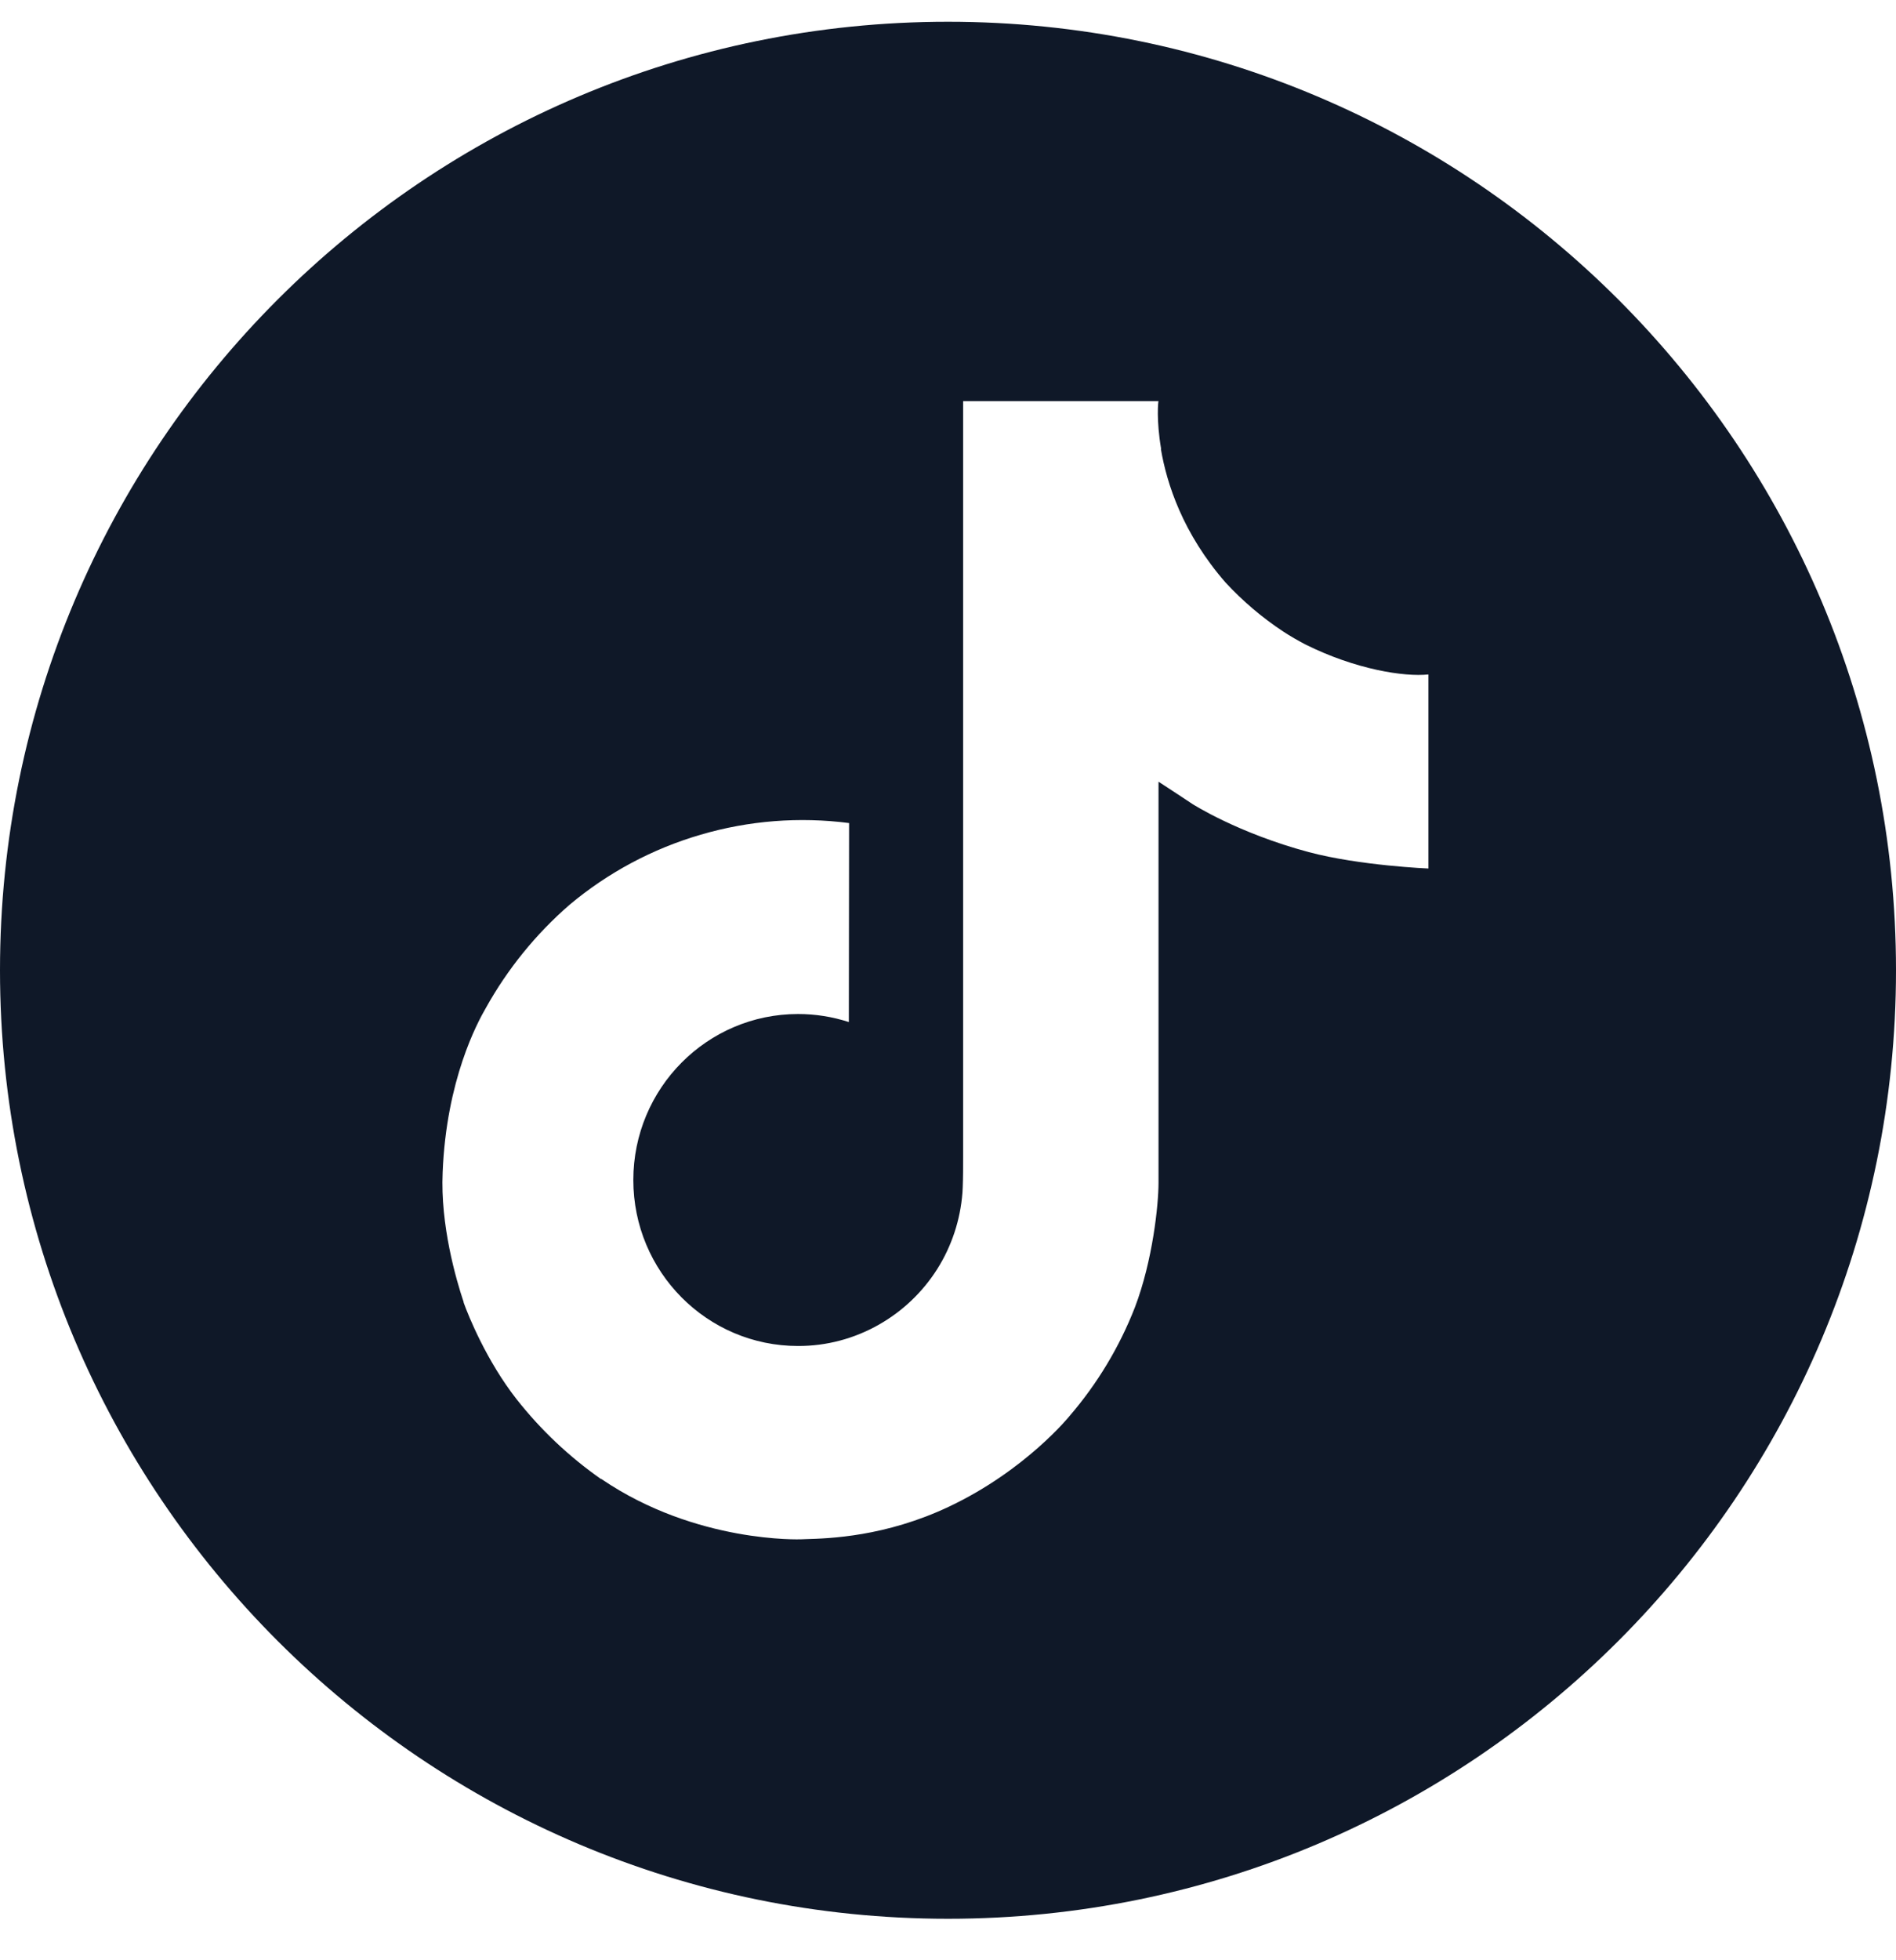 <svg width="30" height="31" viewBox="0 0 30 31" fill="none" xmlns="http://www.w3.org/2000/svg">
<g clip-path="url(#clip0_2_9428)">
<path fill-rule="evenodd" clip-rule="evenodd" d="M15 30.344C23.284 30.344 30 23.628 30 15.344C30 7.059 23.284 0.344 15 0.344C6.716 0.344 0 7.059 0 15.344C0 23.628 6.716 30.344 15 30.344ZM20.304 9.987C20.418 10.062 20.537 10.13 20.658 10.193C21.448 10.587 22.221 10.707 22.601 10.666V13.735C22.601 13.735 21.516 13.69 20.71 13.476C19.587 13.176 18.868 12.715 18.868 12.715C18.868 12.715 18.368 12.384 18.331 12.362V18.703C18.331 19.056 18.238 19.938 17.958 20.673C17.713 21.302 17.362 21.884 16.921 22.396C16.921 22.396 16.231 23.251 15.019 23.825C14.009 24.304 13.111 24.33 12.754 24.34C12.725 24.341 12.699 24.342 12.677 24.343C12.677 24.343 11.018 24.41 9.521 23.393L9.514 23.385V23.393C9.008 23.04 8.557 22.614 8.175 22.129C7.701 21.525 7.411 20.809 7.336 20.599V20.591C7.216 20.235 6.966 19.372 7.004 18.539C7.063 17.072 7.556 16.168 7.686 15.943C8.029 15.326 8.477 14.773 9.01 14.31C9.618 13.8 10.325 13.422 11.087 13.2C11.848 12.977 12.648 12.914 13.435 13.016L13.431 16.163C13.172 16.079 12.901 16.036 12.628 16.036C11.188 16.036 10.021 17.211 10.021 18.661C10.021 20.112 11.188 21.286 12.628 21.286C13.077 21.287 13.517 21.17 13.907 20.948C14.281 20.736 14.597 20.435 14.828 20.072C15.058 19.708 15.195 19.294 15.228 18.865V18.858C15.23 18.849 15.23 18.84 15.23 18.832C15.231 18.811 15.233 18.793 15.233 18.773C15.239 18.616 15.239 18.458 15.239 18.297V6.344H18.331C18.326 6.344 18.294 6.64 18.372 7.098H18.368C18.461 7.649 18.715 8.437 19.393 9.214C19.665 9.507 19.97 9.767 20.304 9.987Z" fill="#0F1828"/>
</g>
<defs>
<clipPath id="clip0_2_9428">
<rect width="30" height="30" fill="white" transform="translate(0 0.344)"/>
</clipPath>
</defs>
</svg>
